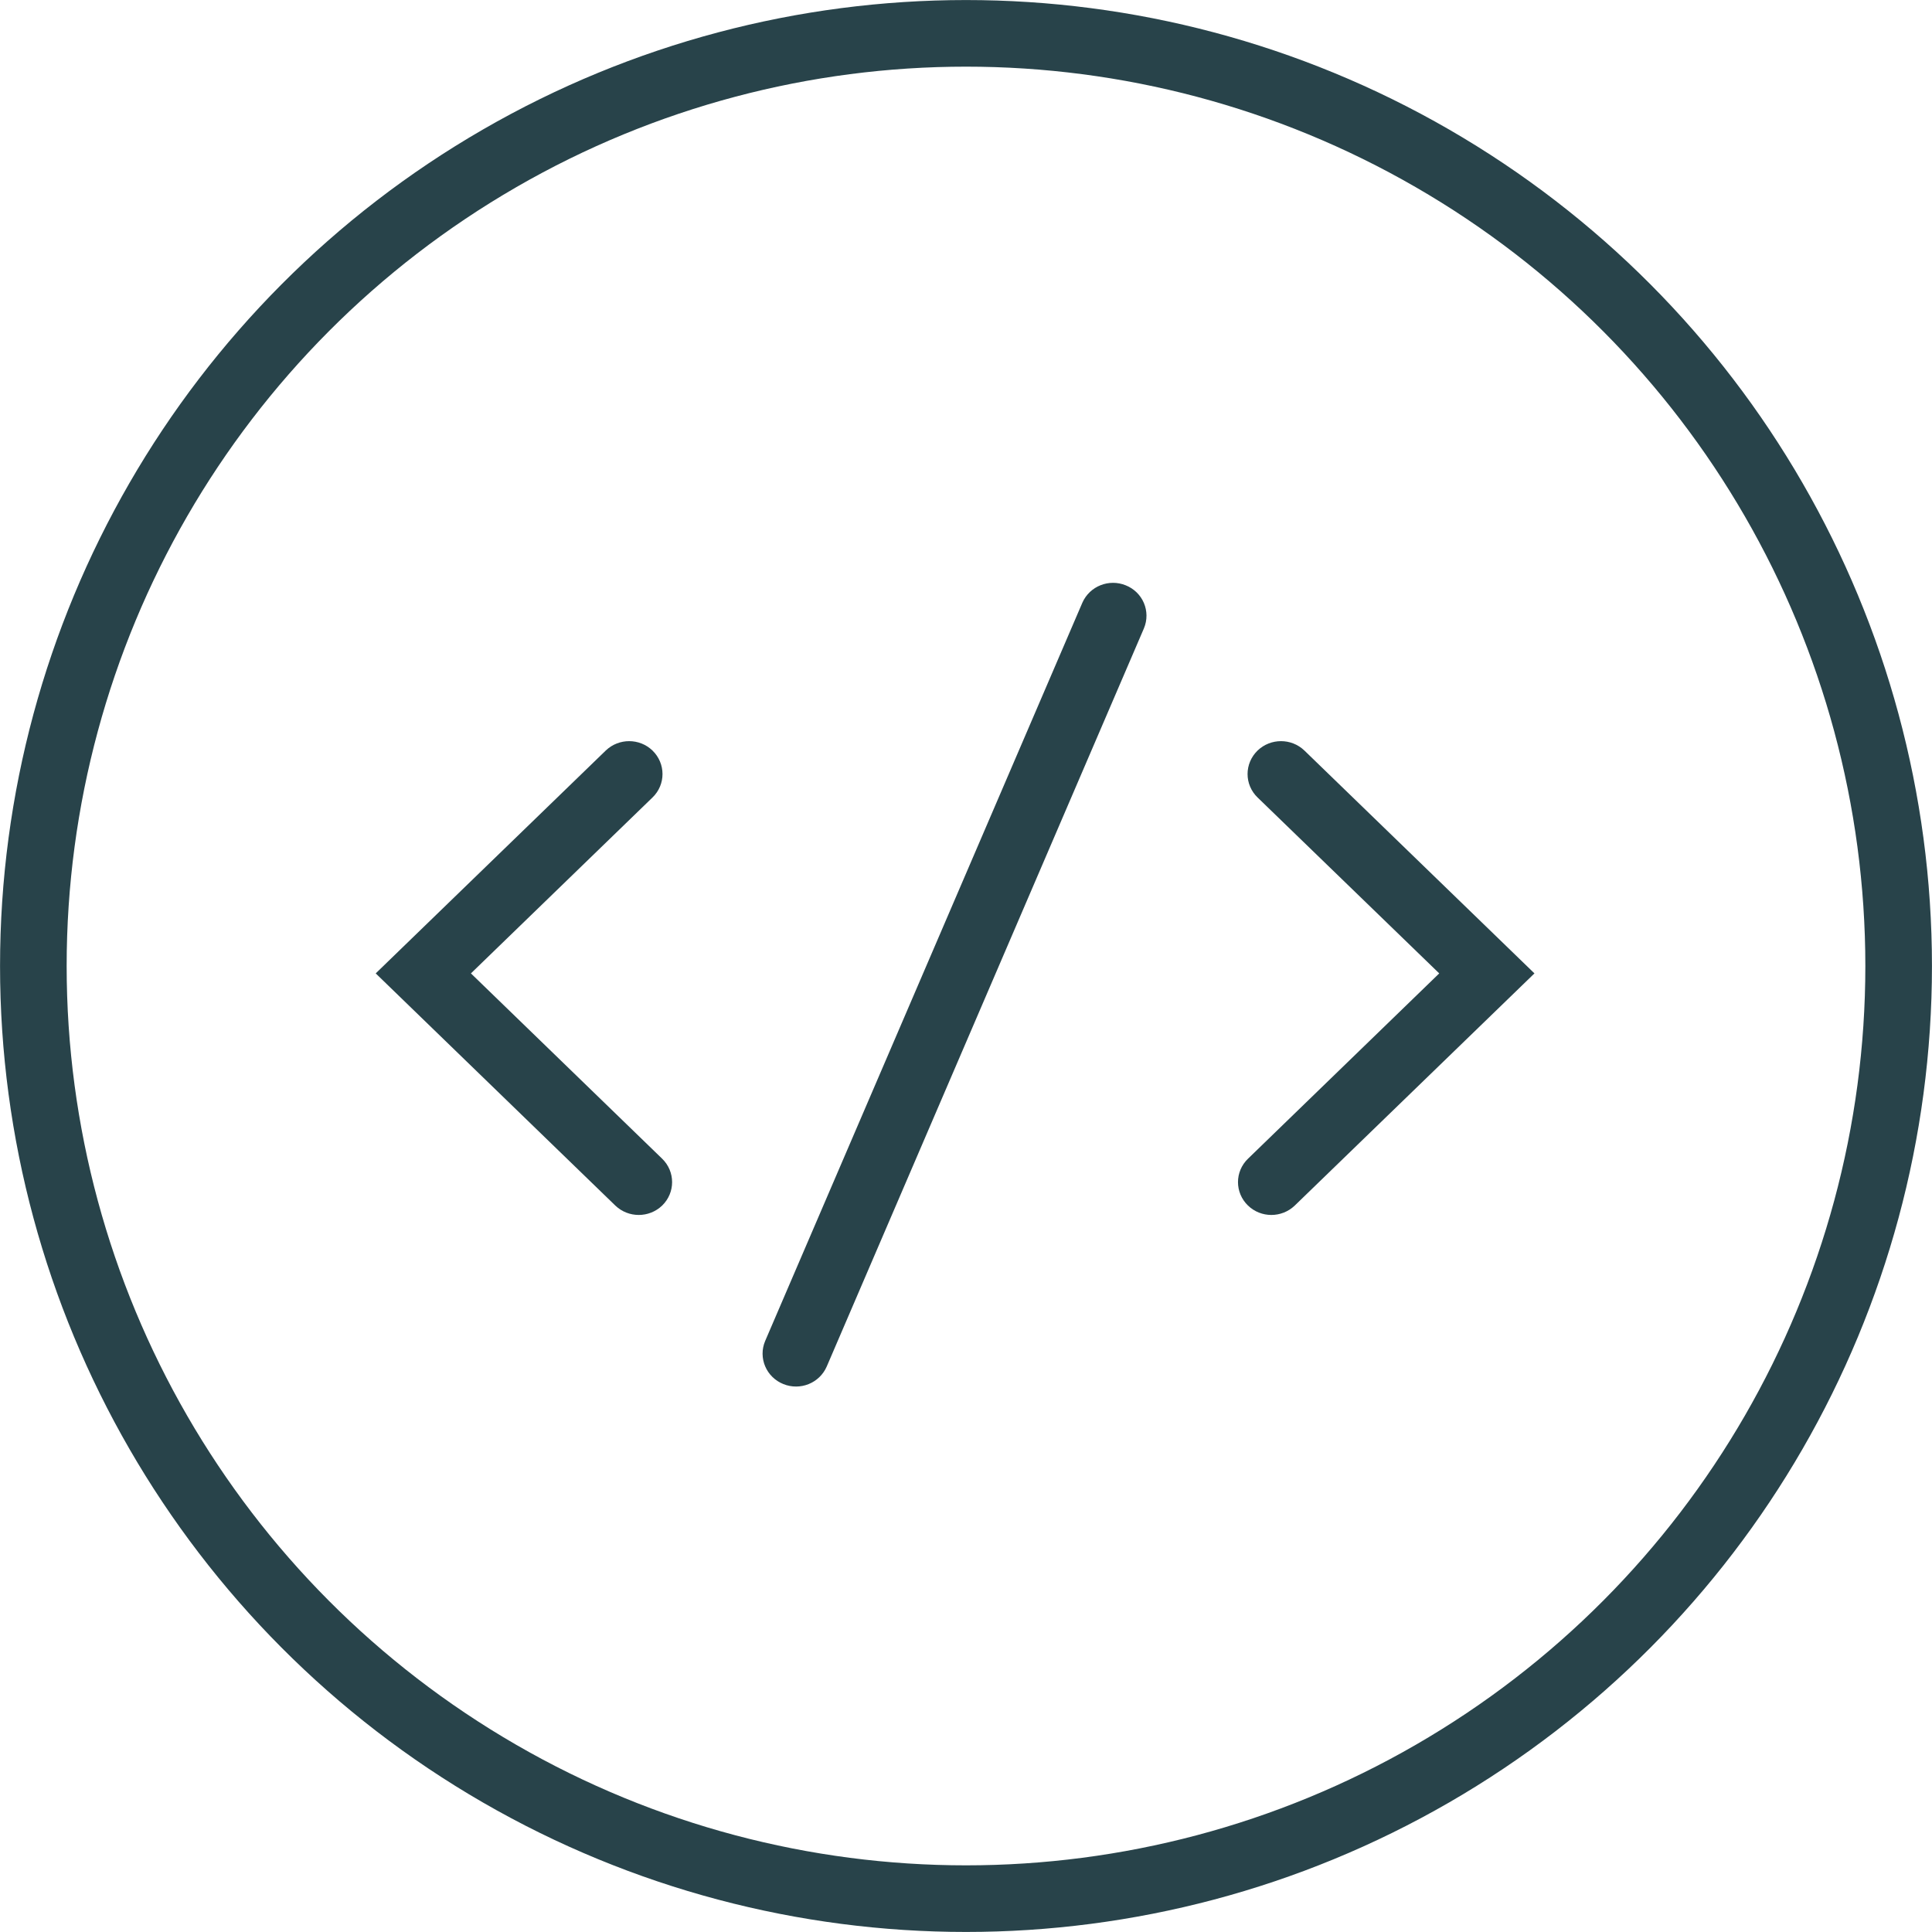 <svg width="23" height="23" viewBox="0 0 23 23" fill="none" xmlns="http://www.w3.org/2000/svg">
<circle cx="11.5" cy="11.5" r="11.103" stroke="#28434A" stroke-width="0.793"/>
<path d="M7.63 9.351C7.708 9.276 7.708 9.154 7.63 9.078C7.553 9.003 7.427 9.003 7.349 9.078L4.758 11.588L7.463 14.209C7.541 14.284 7.667 14.284 7.745 14.209C7.822 14.134 7.822 14.012 7.745 13.937L5.321 11.588L7.63 9.351Z" fill="#28434A"/>
<path d="M15.109 9.078C15.031 9.154 15.031 9.276 15.109 9.351L17.419 11.588L14.995 13.937C14.917 14.012 14.917 14.134 14.995 14.209C15.072 14.284 15.198 14.284 15.276 14.209L17.982 11.588L15.391 9.078C15.313 9.003 15.187 9.003 15.109 9.078Z" fill="#28434A"/>
<path d="M13.435 7.404C13.477 7.305 13.429 7.192 13.327 7.152C13.226 7.111 13.11 7.157 13.067 7.255L9.292 16.041C9.25 16.139 9.298 16.252 9.4 16.293C9.501 16.334 9.617 16.288 9.66 16.189L13.435 7.404Z" fill="#28434A"/>
<path d="M7.63 9.351C7.708 9.276 7.708 9.154 7.63 9.078C7.553 9.003 7.427 9.003 7.349 9.078L4.758 11.588L7.463 14.209C7.541 14.284 7.667 14.284 7.745 14.209C7.822 14.134 7.822 14.012 7.745 13.937L5.321 11.588L7.63 9.351Z" stroke="#28434A" stroke-width="0.397" stroke-linecap="round"/>
<path d="M15.109 9.078C15.031 9.154 15.031 9.276 15.109 9.351L17.419 11.588L14.995 13.937C14.917 14.012 14.917 14.134 14.995 14.209C15.072 14.284 15.198 14.284 15.276 14.209L17.982 11.588L15.391 9.078C15.313 9.003 15.187 9.003 15.109 9.078Z" stroke="#28434A" stroke-width="0.397" stroke-linecap="round"/>
<path d="M13.435 7.404C13.477 7.305 13.429 7.192 13.327 7.152C13.226 7.111 13.11 7.157 13.067 7.255L9.292 16.041C9.25 16.139 9.298 16.252 9.4 16.293C9.501 16.334 9.617 16.288 9.66 16.189L13.435 7.404Z" stroke="#28434A" stroke-width="0.397" stroke-linecap="round"/>
</svg>

